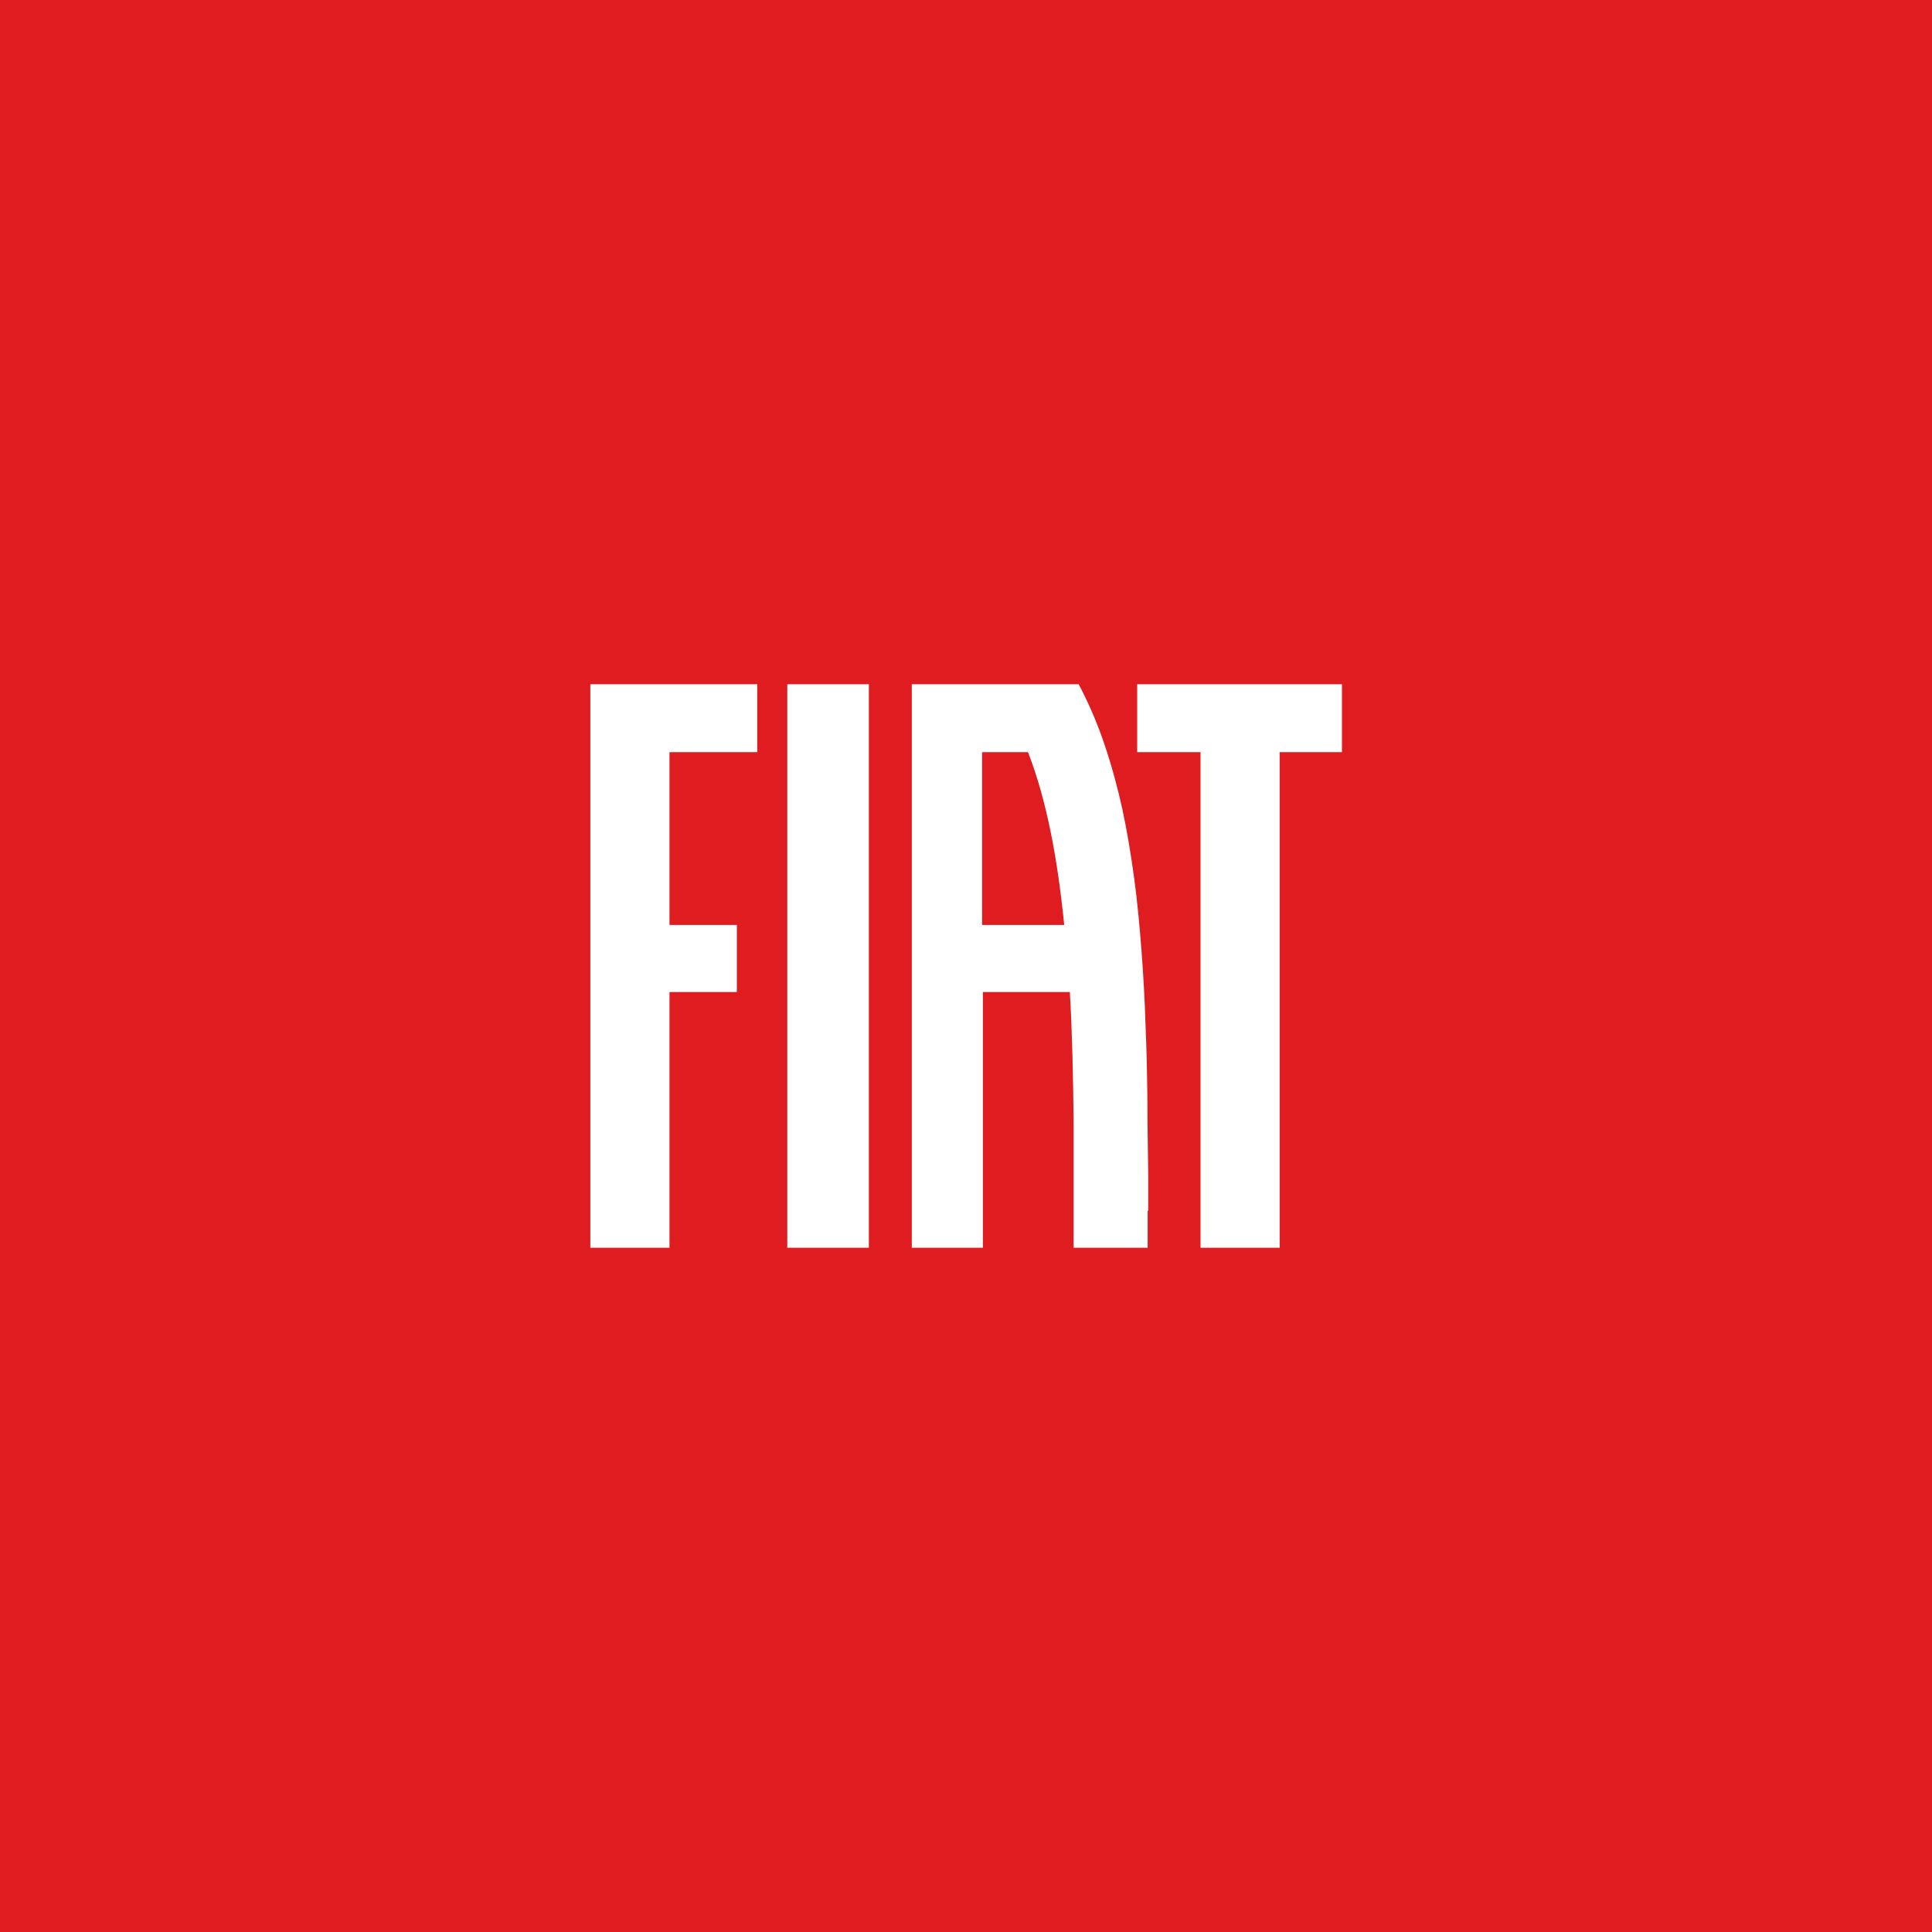 <?xml version="1.0" encoding="UTF-8"?>
<svg id="Ebene_1" xmlns="http://www.w3.org/2000/svg" width="72" height="72" version="1.1" viewBox="0 0 72 72">
  <!-- Generator: Adobe Illustrator 29.8.3, SVG Export Plug-In . SVG Version: 2.1.1 Build 3)  -->
  <rect width="72" height="72" fill="#df1d20"/>
  <path d="M29.34,25.5h3.04v21h-3.04v-21ZM42.38,25.5v2.53h2.36v18.47h2.95v-18.47h2.32v-2.53h-7.63ZM22,46.5h2.95v-9.53h2.51v-2.5h-2.51v-6.44h3.27v-2.53h-6.22s0,21,0,21ZM42.77,45.12v1.38h-2.76v-2.4c0-.8,0-1.6,0-2.4-.02-1.6-.05-3.19-.14-4.73h-3.24v9.53h-2.65v-21h6.22c.38.72.7,1.47.96,2.24.27.8.49,1.61.67,2.43.18.84.32,1.7.44,2.58.12.88.2,1.77.27,2.68.07.9.12,1.82.15,2.75.04.92.06,1.85.07,2.78,0,.92.02,1.86.03,2.78v1.38h0ZM39.66,34.47c-.24-2.4-.64-4.62-1.35-6.44h-1.71v6.44h3.06Z" fill="#fff"/>
</svg>